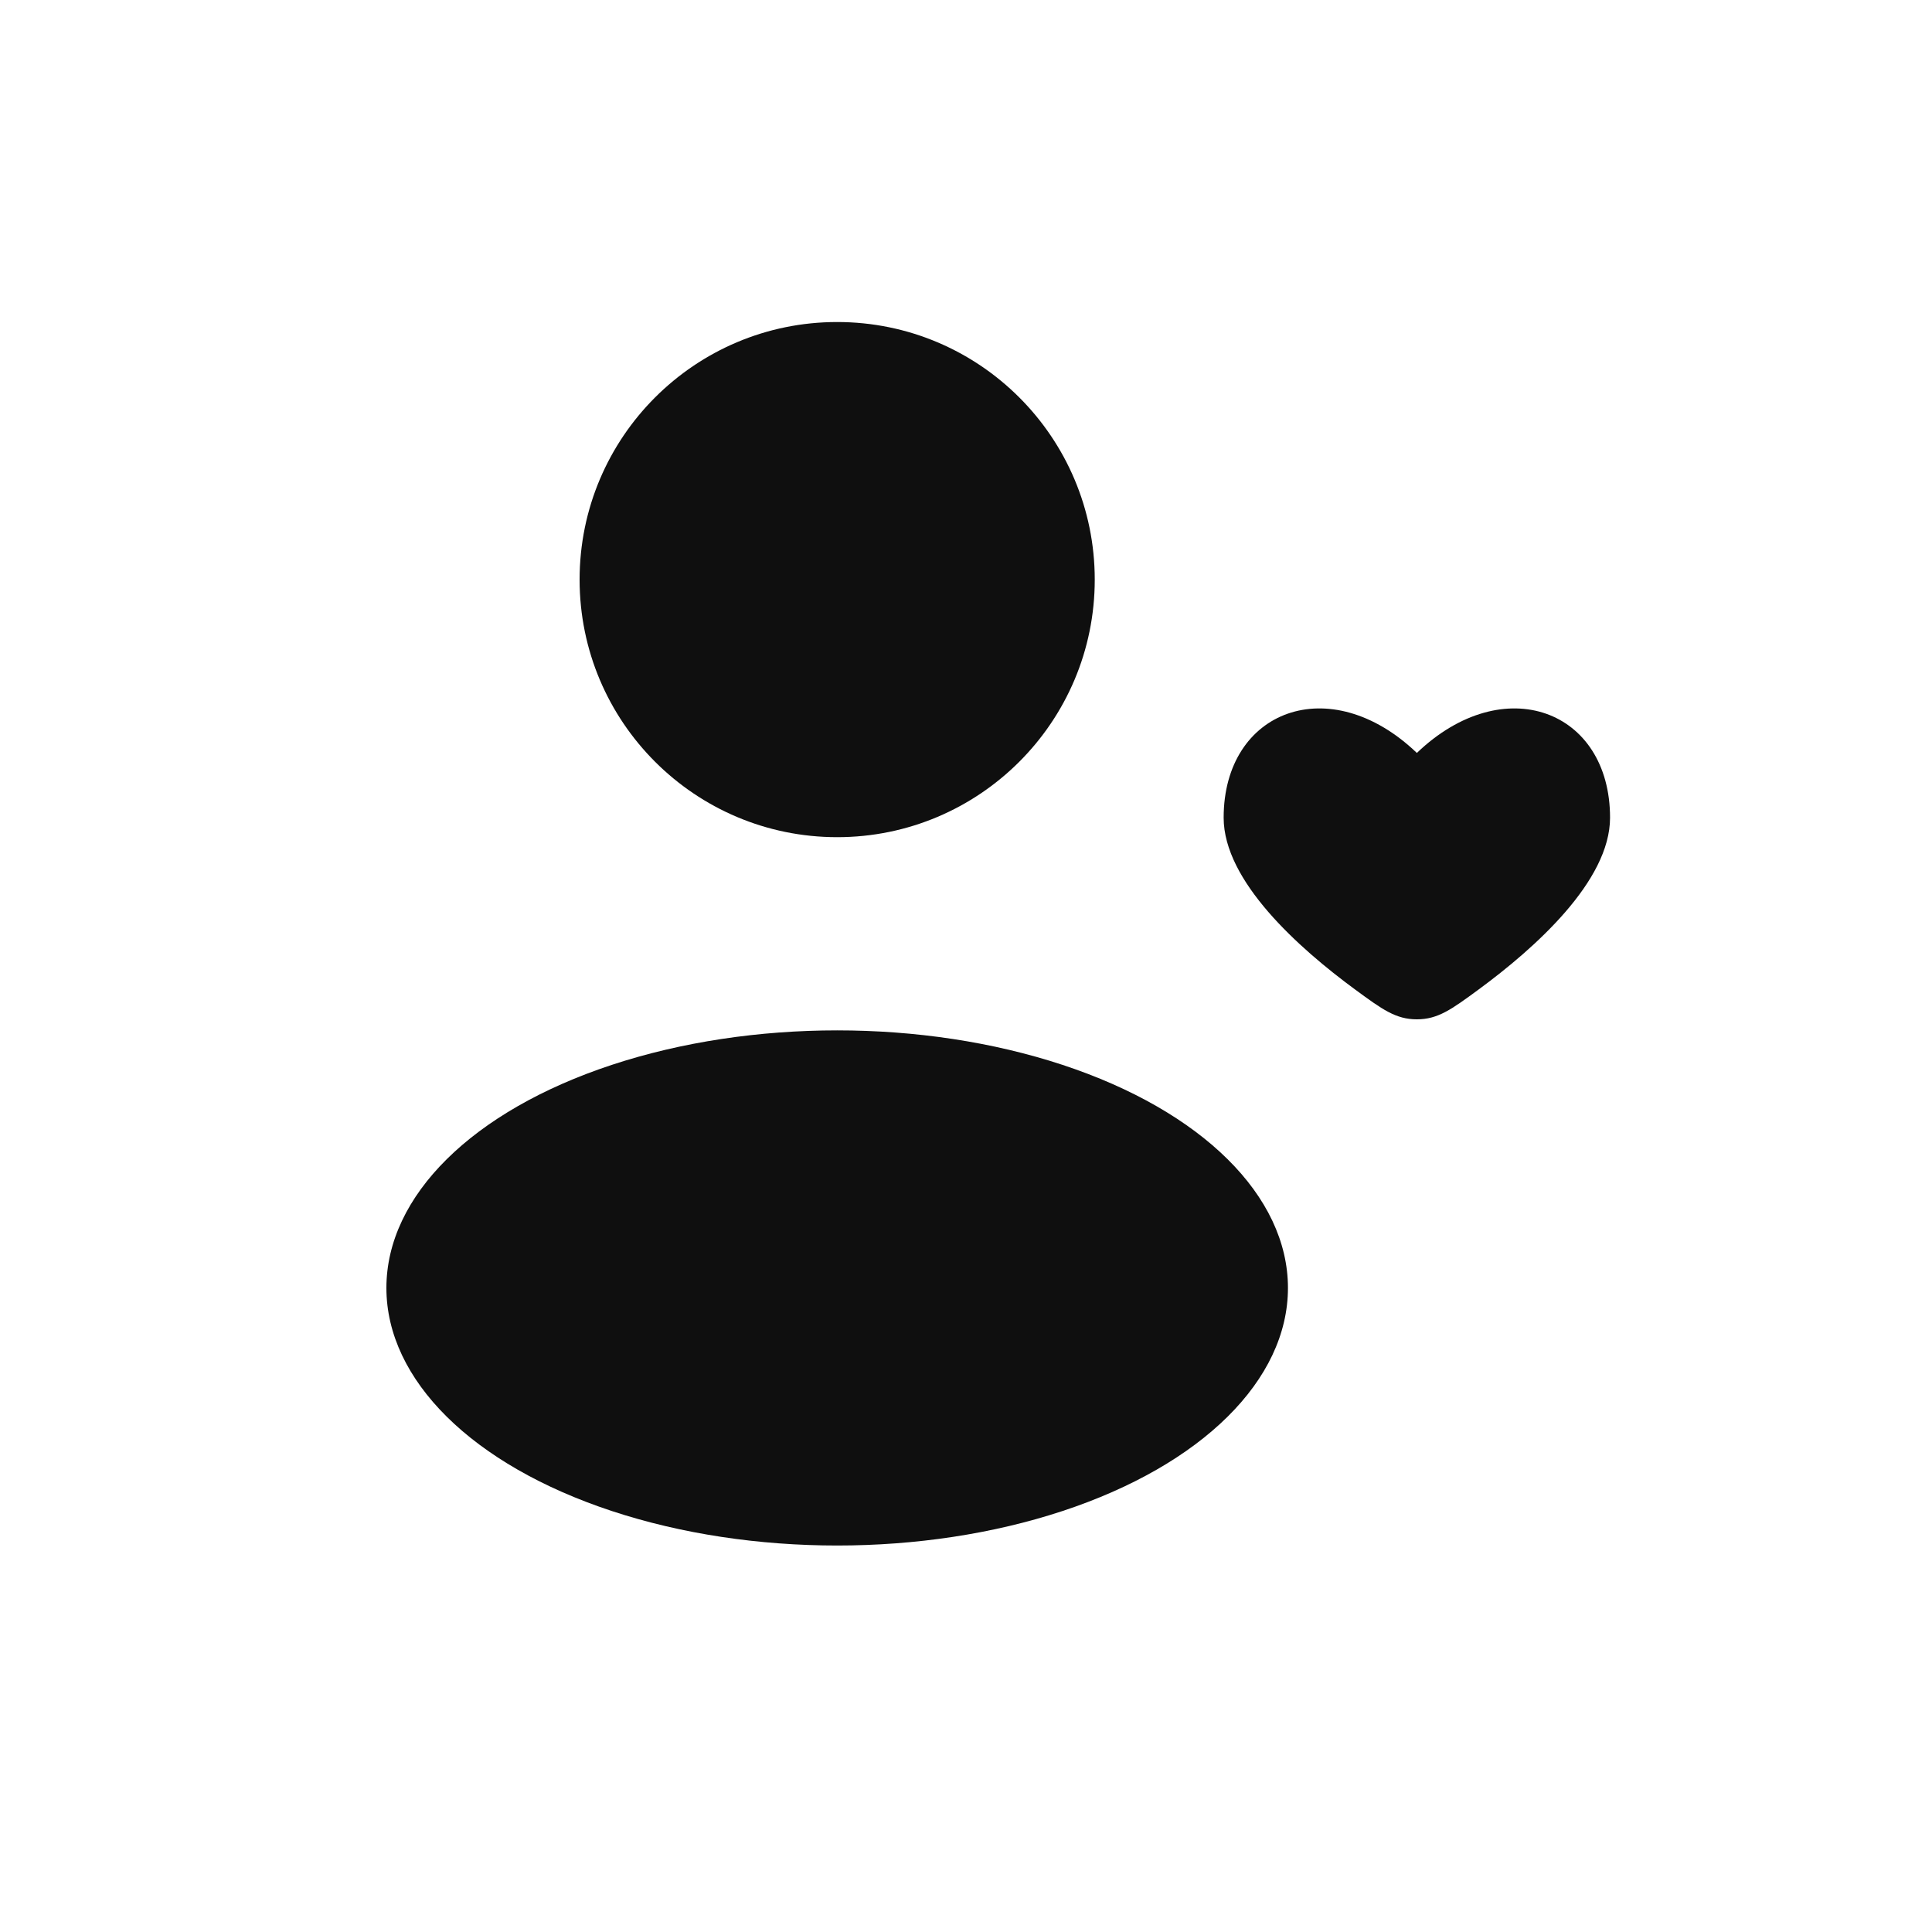 <svg width="25" height="25" viewBox="0 0 25 25" fill="none" xmlns="http://www.w3.org/2000/svg">
<g id="Bold / Users / User Heart Rounded">
<ellipse id="Vector" cx="10.833" cy="7.5" rx="3.333" ry="3.333" fill="#0F0F0F"/>
<ellipse id="Vector_2" cx="10.833" cy="16.666" rx="5.833" ry="3.333" fill="#0F0F0F"/>
<path id="Vector_3" d="M15.834 10.581C15.834 11.401 16.805 12.268 17.536 12.805C17.886 13.062 18.061 13.19 18.334 13.19C18.607 13.19 18.782 13.062 19.132 12.805C19.863 12.268 20.834 11.401 20.834 10.581C20.834 9.187 19.459 8.666 18.334 9.743C17.209 8.666 15.834 9.187 15.834 10.581Z" fill="#0F0F0F"/>
</g>
</svg>
